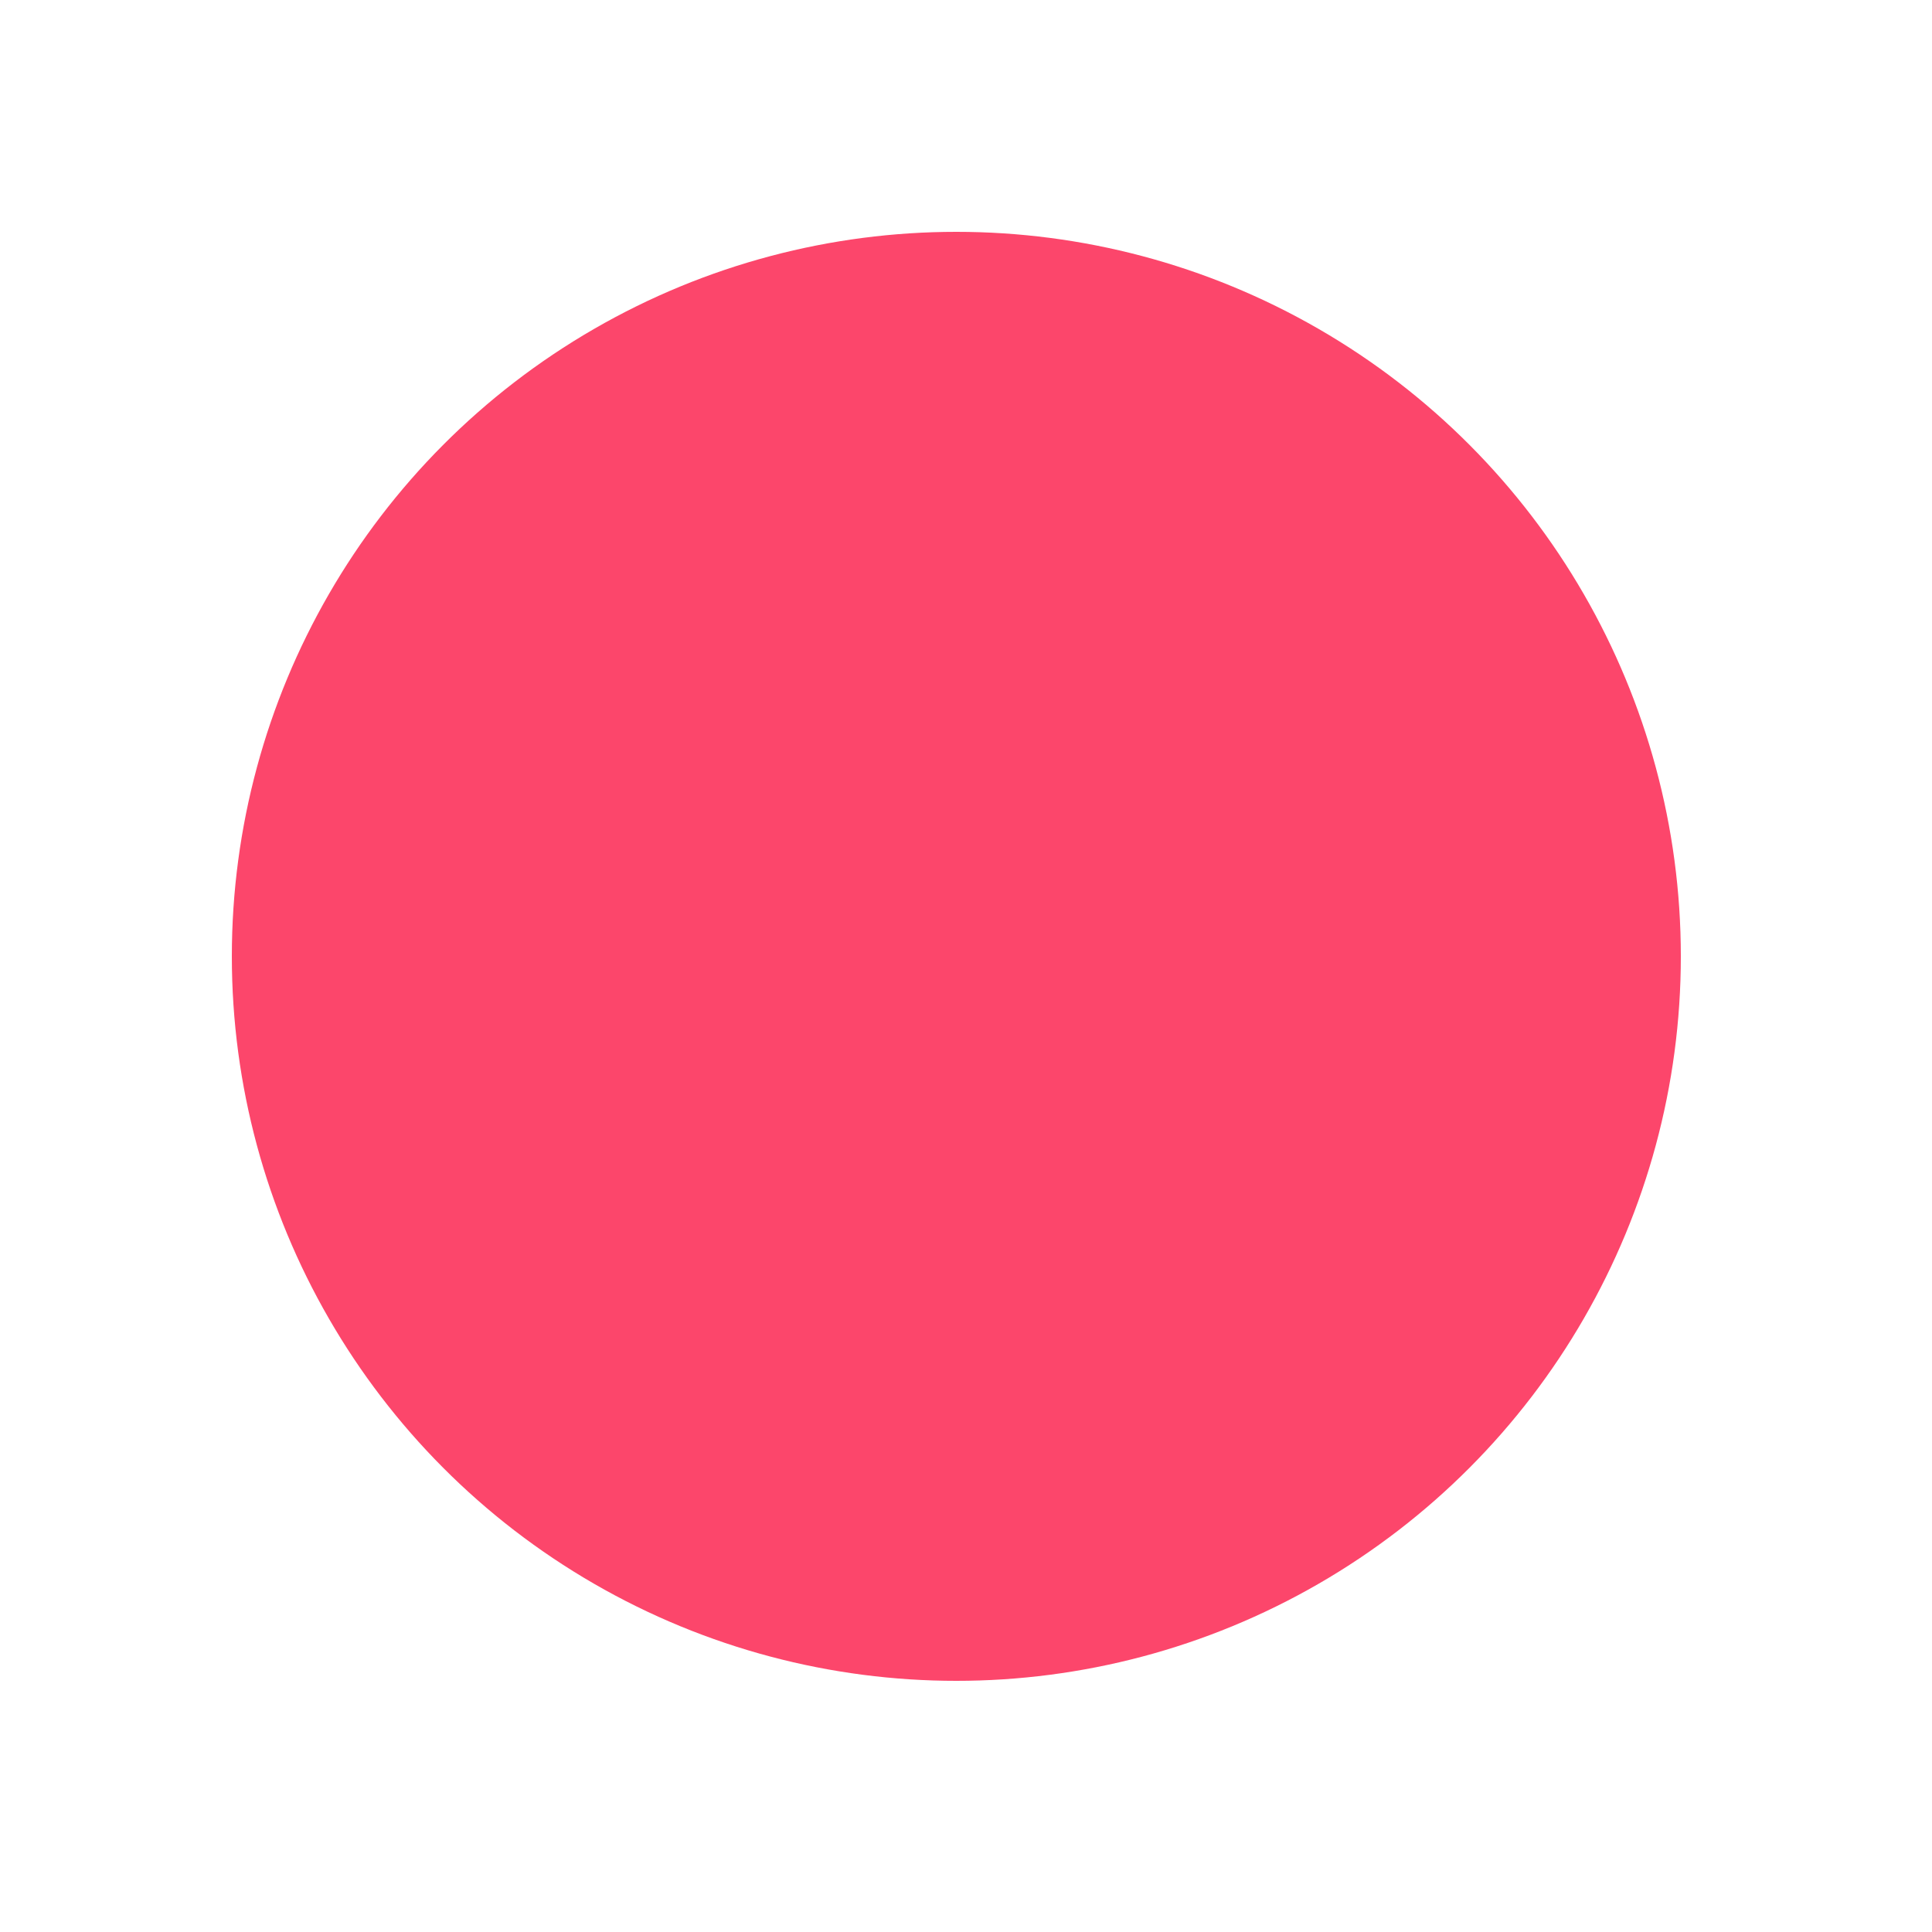 <svg width="100" height="100" viewBox="0 0 100 100" fill="none" xmlns="http://www.w3.org/2000/svg">
<g clip-path="url(#clip0_4368_12)">
<g filter="url(#filter0_d_4368_12)">
<circle cx="49.5" cy="49.5" r="37.5" fill="#FC466B"/>
</g>
</g>
<defs>
<filter id="filter0_d_4368_12" x="4" y="4" width="91" height="91" filterUnits="userSpaceOnUse" color-interpolation-filters="sRGB">
<feFlood flood-opacity="0" result="BackgroundImageFix"/>
<feColorMatrix in="SourceAlpha" type="matrix" values="0 0 0 0 0 0 0 0 0 0 0 0 0 0 0 0 0 0 127 0" result="hardAlpha"/>
<feOffset/>
<feGaussianBlur stdDeviation="4"/>
<feComposite in2="hardAlpha" operator="out"/>
<feColorMatrix type="matrix" values="0 0 0 0 1 0 0 0 0 1 0 0 0 0 1 0 0 0 1 0"/>
<feBlend mode="normal" in2="BackgroundImageFix" result="effect1_dropShadow_4368_12"/>
<feBlend mode="normal" in="SourceGraphic" in2="effect1_dropShadow_4368_12" result="shape"/>
</filter>
<clipPath id="clip0_4368_12">
<rect width="100" height="100" fill="white"/>
</clipPath>
</defs>
</svg>
